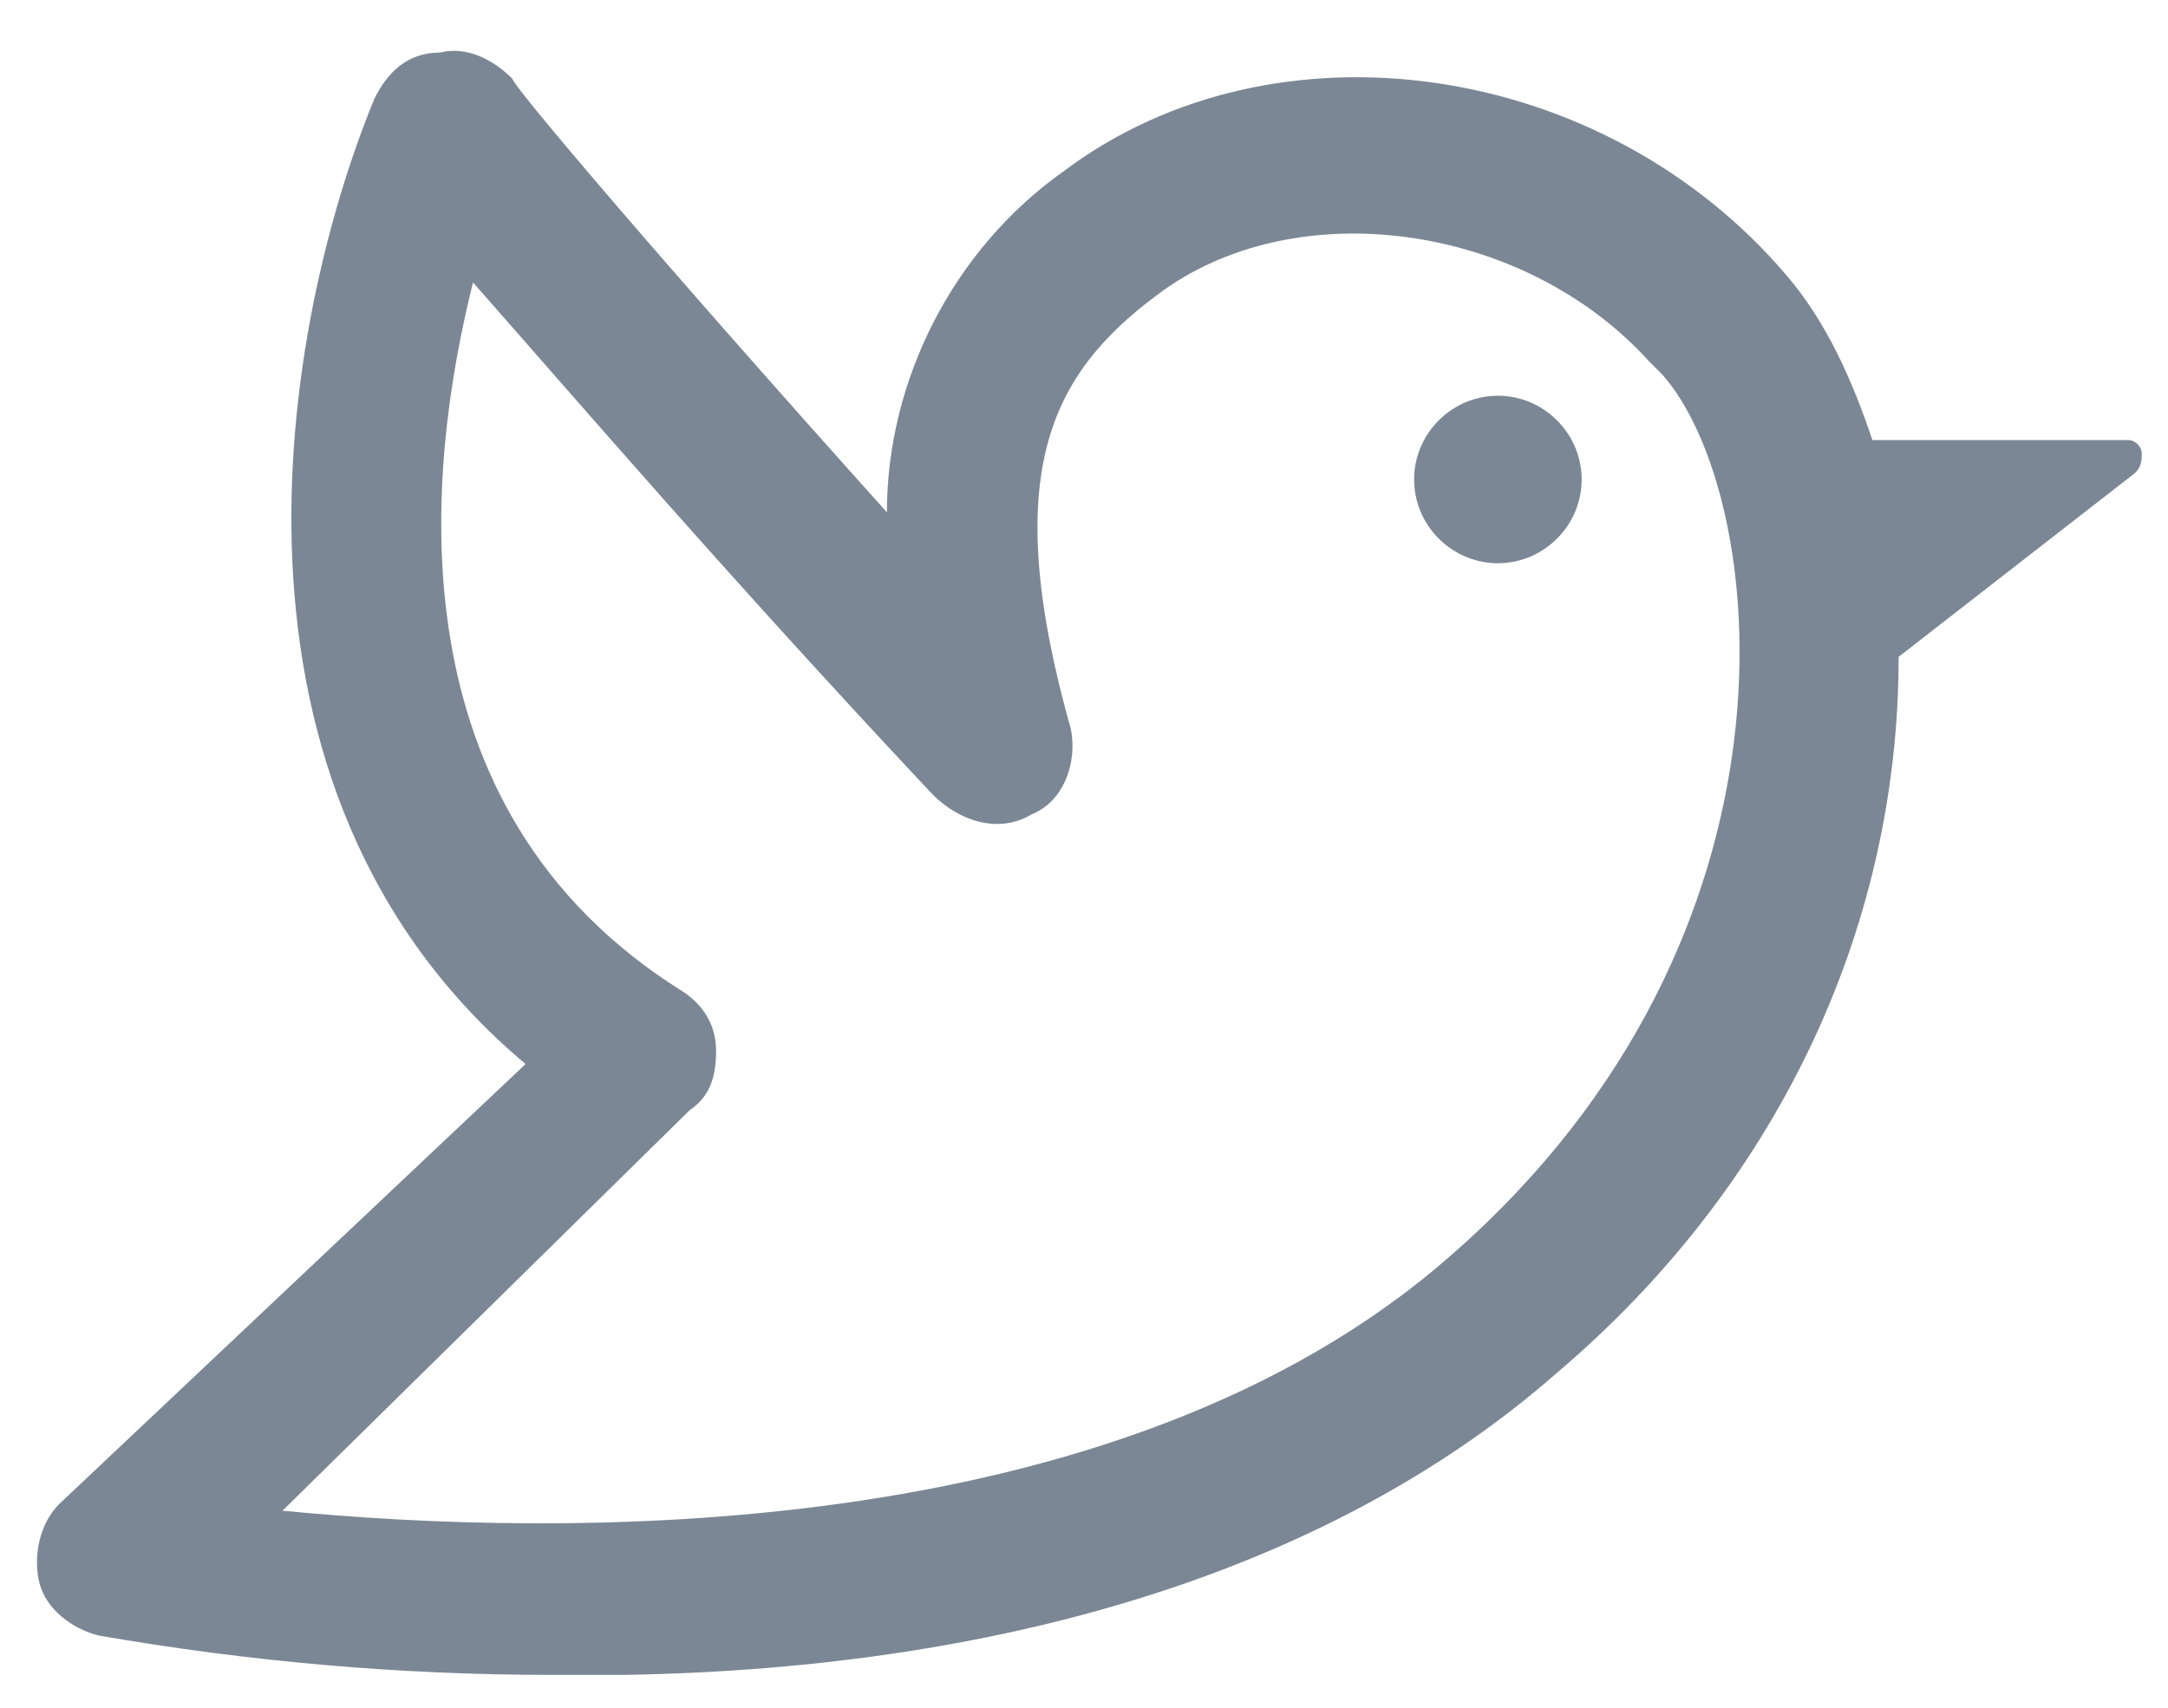 <?xml version="1.0" encoding="utf-8"?>
<!-- Generator: Adobe Illustrator 21.0.2, SVG Export Plug-In . SVG Version: 6.00 Build 0)  -->
<svg version="1.1" id="Layer_1" xmlns="http://www.w3.org/2000/svg" xmlns:xlink="http://www.w3.org/1999/xlink" x="0px" y="0px"
	 viewBox="0 0 33 26" style="enable-background:new 0 0 33 26;" xml:space="preserve">
<style type="text/css">
	.st0{fill:#7B8794;}
</style>
<path id="path-1" class="st0" d="M6.7,0.8c0.4-0.1,0.8,0.1,1.1,0.4c0,0.1,2.2,2.7,5.7,6.6c0-2,1-4,2.7-5.2c3.2-2.4,8.2-1.7,11,1.6
	c0.6,0.7,1,1.6,1.3,2.5l0,0h3.9c0.1,0,0.2,0.1,0.2,0.2s0,0.2-0.1,0.3l0,0L28.9,10c0,4.2-1.9,8.1-5.2,10.9c-3.3,2.9-8.2,4.5-14.2,4.6
	l0,0H8.4c-2.3,0-4.6-0.2-6.9-0.6c-0.4-0.1-0.8-0.4-0.9-0.8s0-0.9,0.3-1.2l0,0L8,16.2C3,12,4.3,4.9,5.7,1.5C5.9,1.1,6.2,0.8,6.7,0.8z
	 M25.1,5.5c-1.9-2.1-5.4-2.6-7.5-1c-1.6,1.2-2.4,2.7-1.3,6.6c0.1,0.5-0.1,1.1-0.6,1.3c-0.5,0.3-1.1,0.1-1.5-0.3
	c-3.1-3.3-5.5-6.1-7-7.8c-0.7,2.8-1.3,8,3.2,10.8c0.3,0.2,0.5,0.5,0.5,0.9s-0.1,0.7-0.4,0.9l0,0L4.3,23c4.1,0.4,12.7,0.6,17.8-3.9
	c5.6-4.9,4.8-11.6,3.2-13.4l0,0L25.1,5.5z M21.9,6.4c0.5-0.5,1.3-0.5,1.8,0s0.5,1.3,0,1.8s-1.3,0.5-1.8,0S21.4,6.9,21.9,6.4z"/>
</svg>
